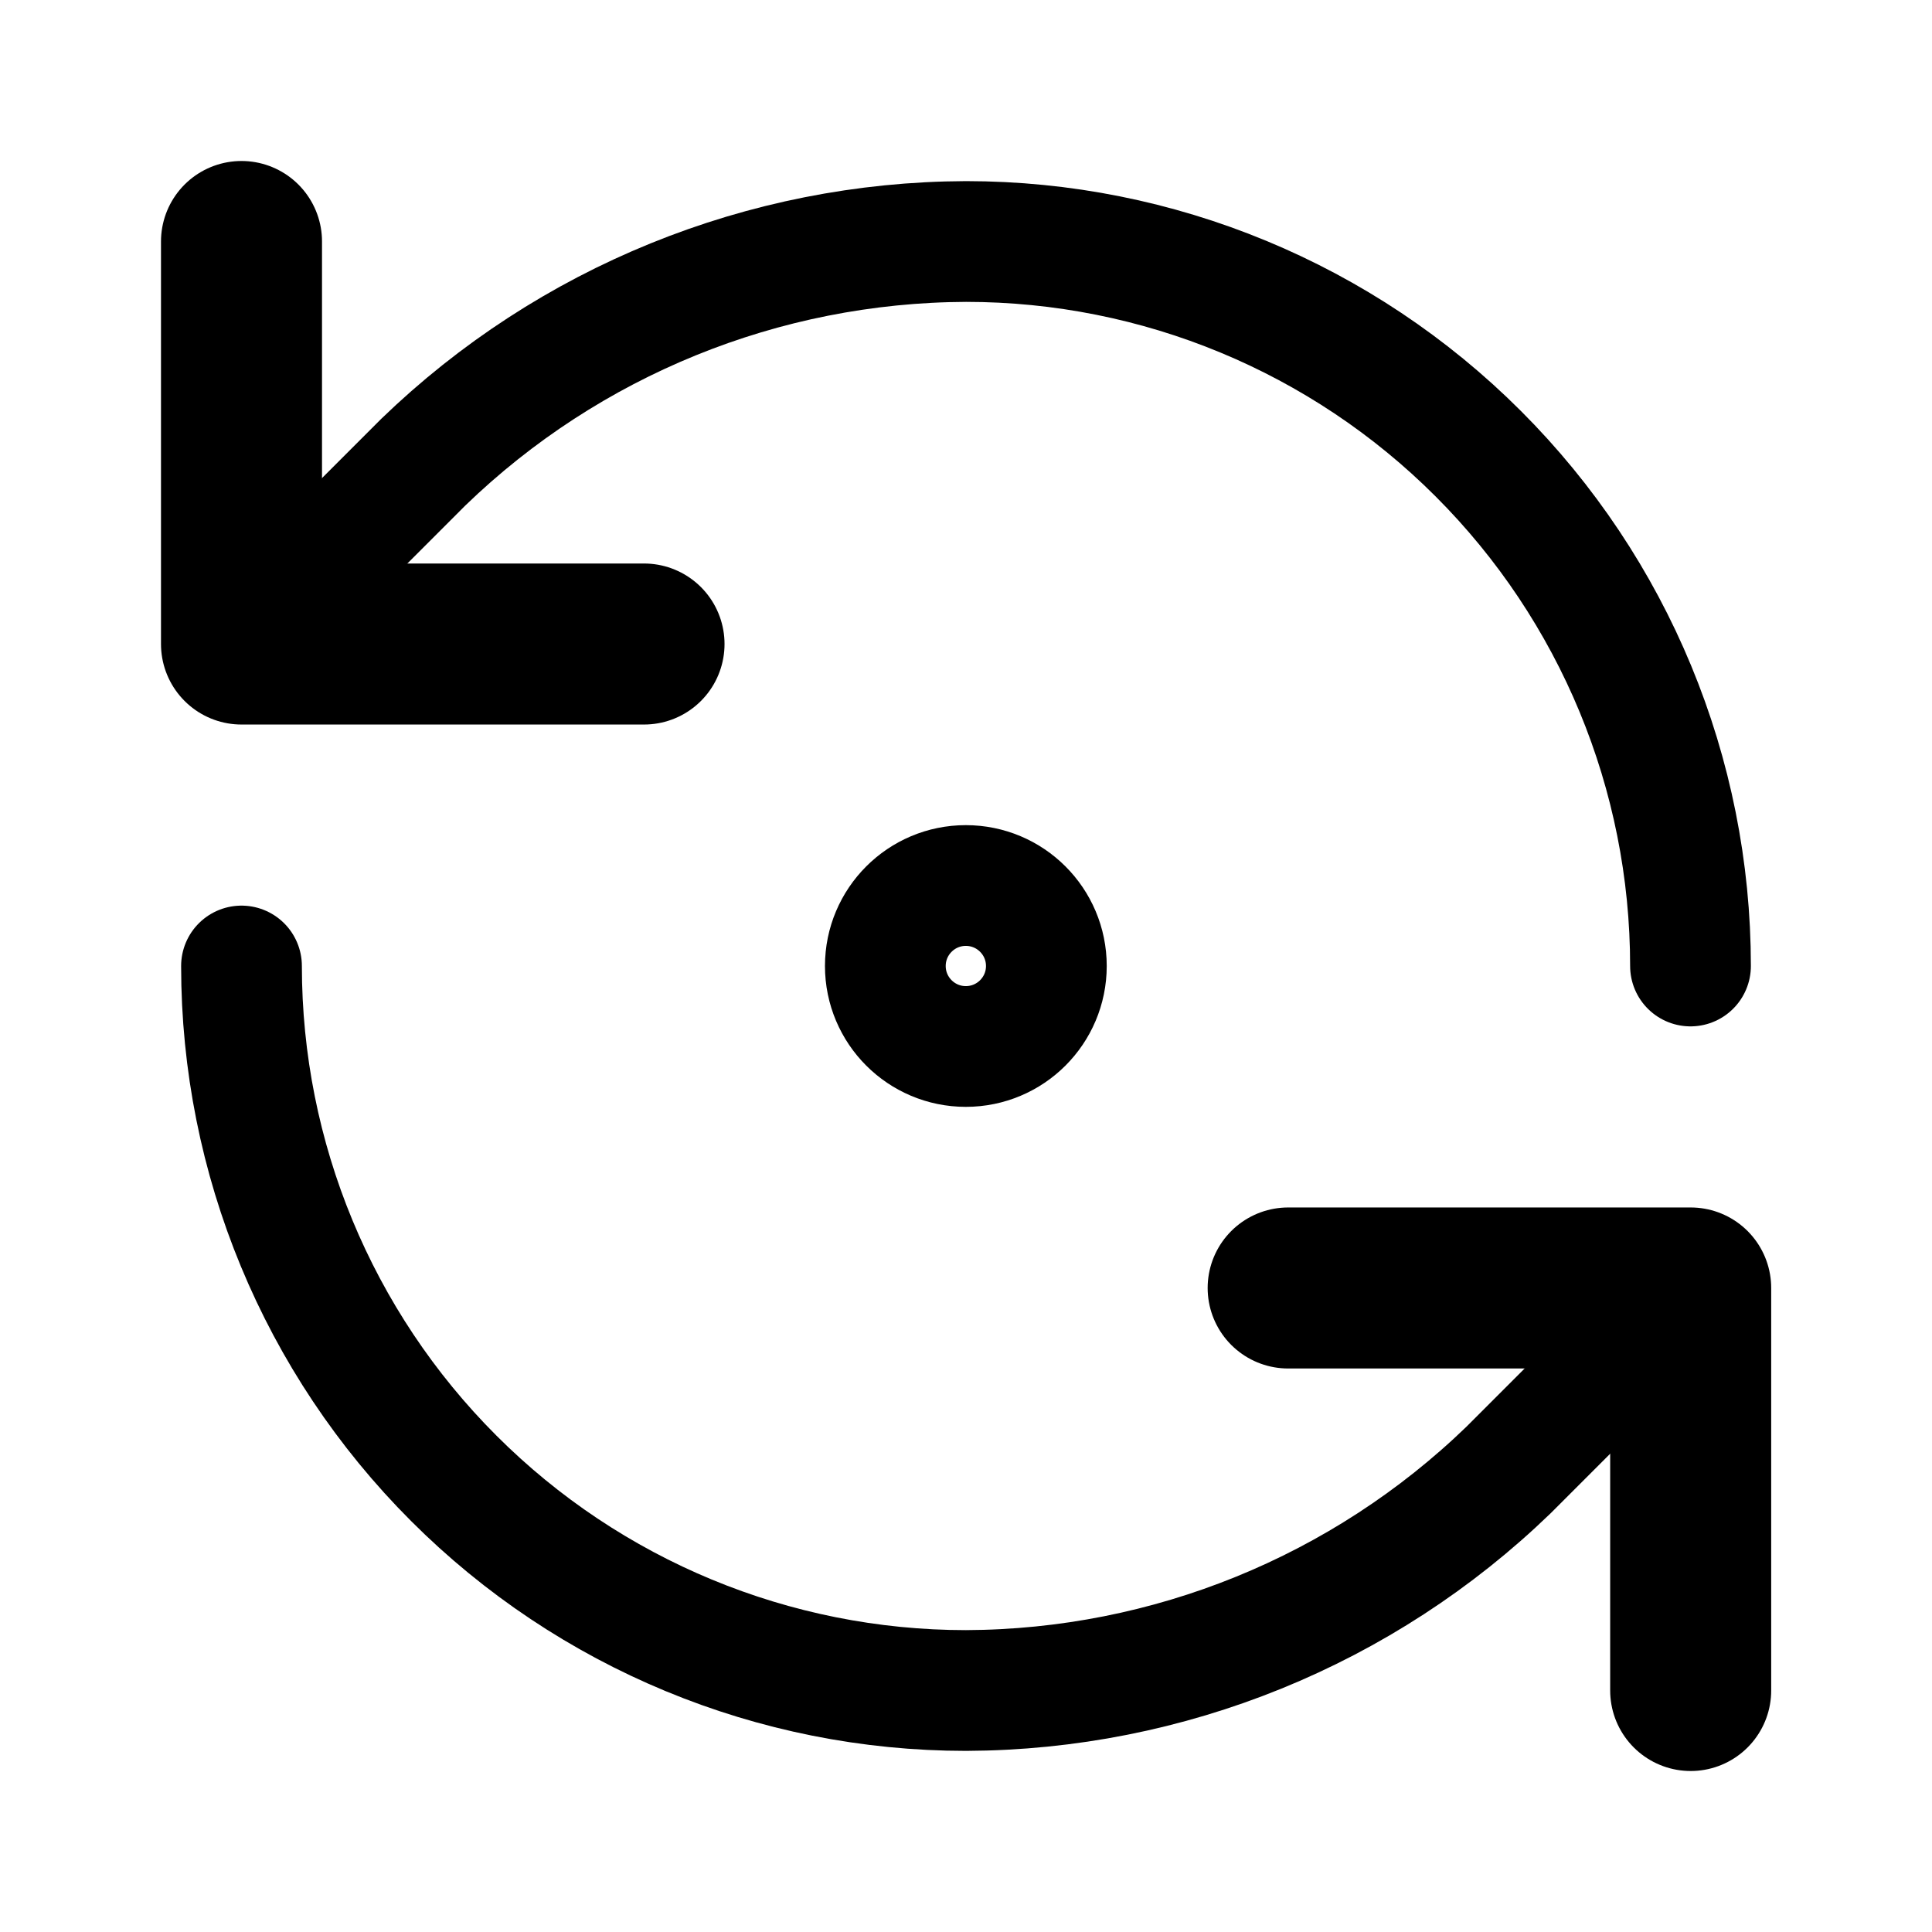 <svg width="32" height="32" viewBox="0 0 32 32" fill="none" xmlns="http://www.w3.org/2000/svg">
<path d="M28 16C28 12.817 26.736 9.765 24.485 7.515C22.235 5.264 19.183 4 16 4C12.645 4.013 9.425 5.322 7.013 7.653L4 10.667" stroke="black" stroke-width="2" stroke-linecap="round" stroke-linejoin="round"/>
<path d="M4 4V10.667H10.667" stroke="black" stroke-width="2.667" stroke-linecap="round" stroke-linejoin="round"/>
<path d="M4 16C4 19.183 5.264 22.235 7.515 24.485C9.765 26.736 12.817 28 16 28C19.355 27.987 22.575 26.678 24.987 24.347L28 21.333" stroke="black" stroke-width="2" stroke-linecap="round" stroke-linejoin="round"/>
<path d="M21.336 21.333H28.003V28" stroke="black" stroke-width="2.667" stroke-linecap="round" stroke-linejoin="round"/>
<path d="M15.997 17.333C16.734 17.333 17.331 16.736 17.331 16C17.331 15.264 16.734 14.667 15.997 14.667C15.261 14.667 14.664 15.264 14.664 16C14.664 16.736 15.261 17.333 15.997 17.333Z" stroke="black" stroke-width="2" stroke-linecap="round" stroke-linejoin="round"/>
</svg>
